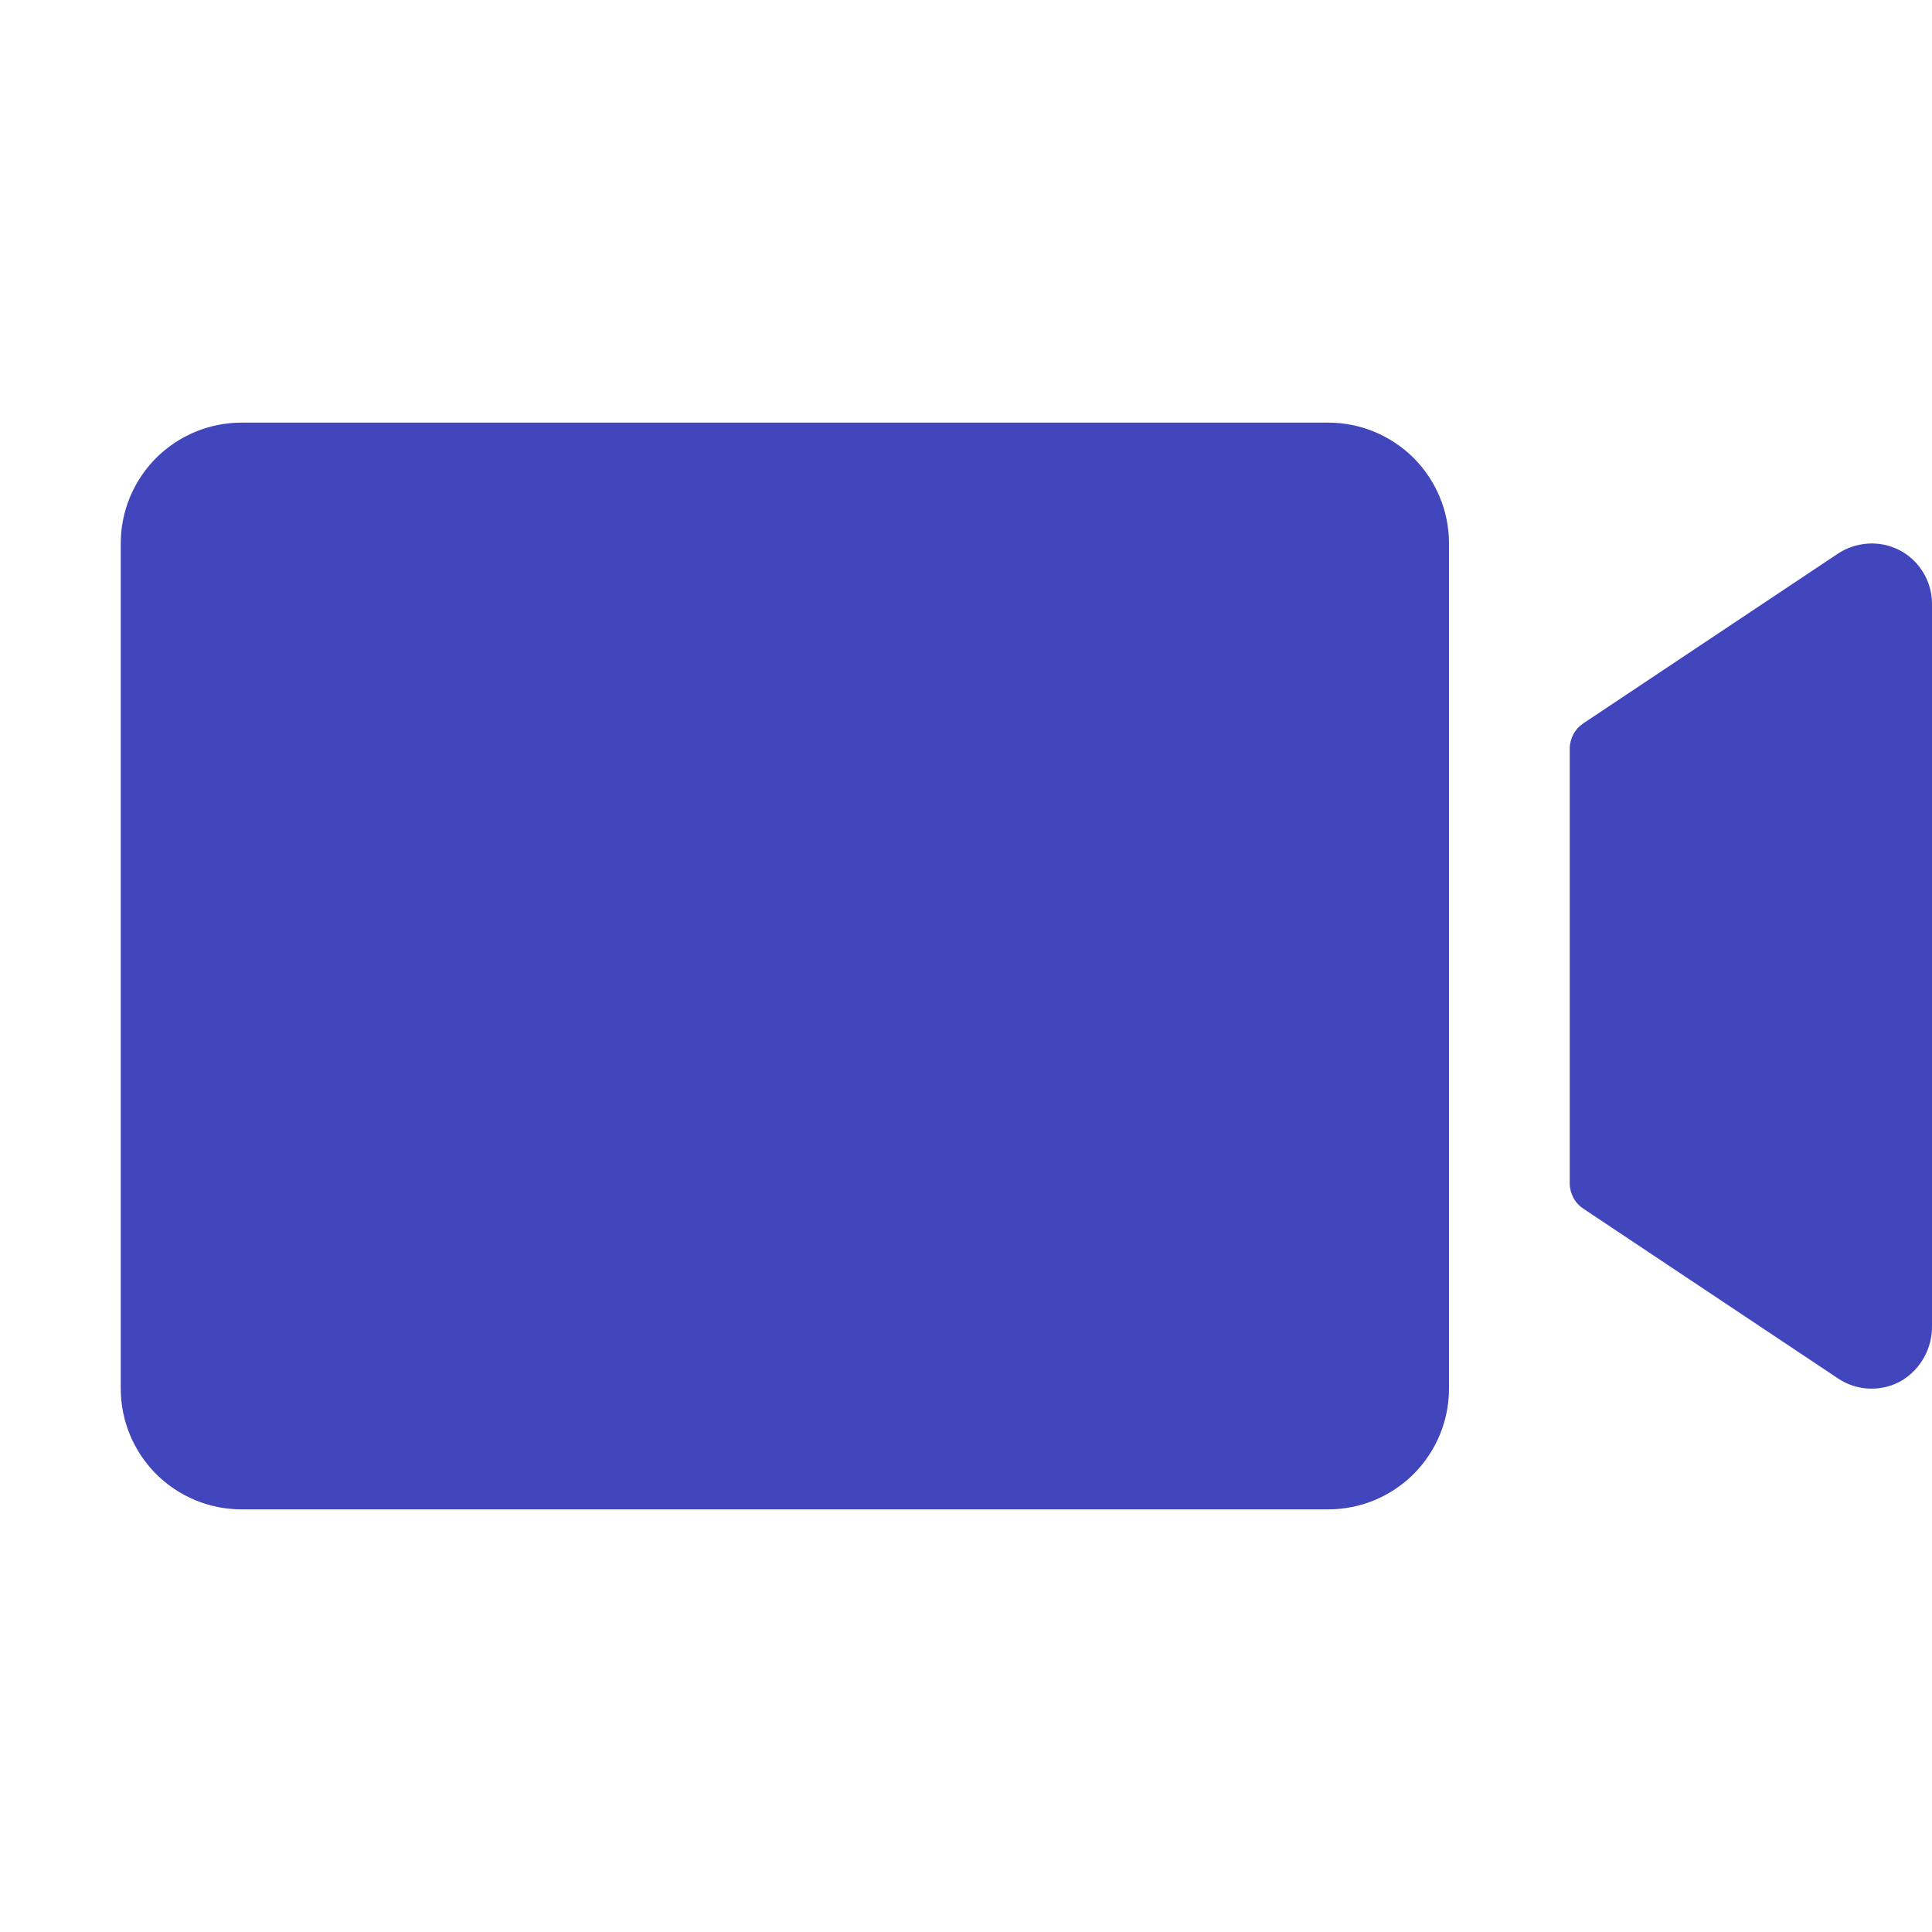 <svg width="20" height="20" viewBox="0 0 20 20" fill="none" xmlns="http://www.w3.org/2000/svg">
<g clip-path="url(#clip0_315_8459)">
<path d="M15 5.625V14.375C15 14.707 14.868 15.024 14.634 15.259C14.399 15.493 14.082 15.625 13.75 15.625H2.5C2.168 15.625 1.851 15.493 1.616 15.259C1.382 15.024 1.25 14.707 1.25 14.375V5.625C1.25 5.293 1.382 4.976 1.616 4.741C1.851 4.507 2.168 4.375 2.5 4.375H13.75C14.082 4.375 14.399 4.507 14.634 4.741C14.868 4.976 15 5.293 15 5.625ZM19.531 5.645C19.443 5.623 19.351 5.62 19.262 5.637C19.173 5.653 19.088 5.688 19.013 5.74L16.389 7.489C16.346 7.518 16.311 7.556 16.287 7.602C16.263 7.647 16.25 7.698 16.25 7.749V12.251C16.25 12.302 16.263 12.353 16.287 12.398C16.311 12.444 16.346 12.482 16.389 12.511L19.028 14.27C19.127 14.336 19.242 14.373 19.361 14.375C19.48 14.378 19.597 14.347 19.698 14.285C19.792 14.225 19.869 14.143 19.922 14.044C19.975 13.946 20.002 13.836 20 13.725V6.25C20 6.111 19.954 5.977 19.869 5.867C19.784 5.757 19.666 5.679 19.531 5.645Z" fill="#4246BD"/>
</g>
<defs>
<clipPath id="clip0_315_8459">
<rect width="20" height="20" fill="white"/>
</clipPath>
</defs>
</svg>
